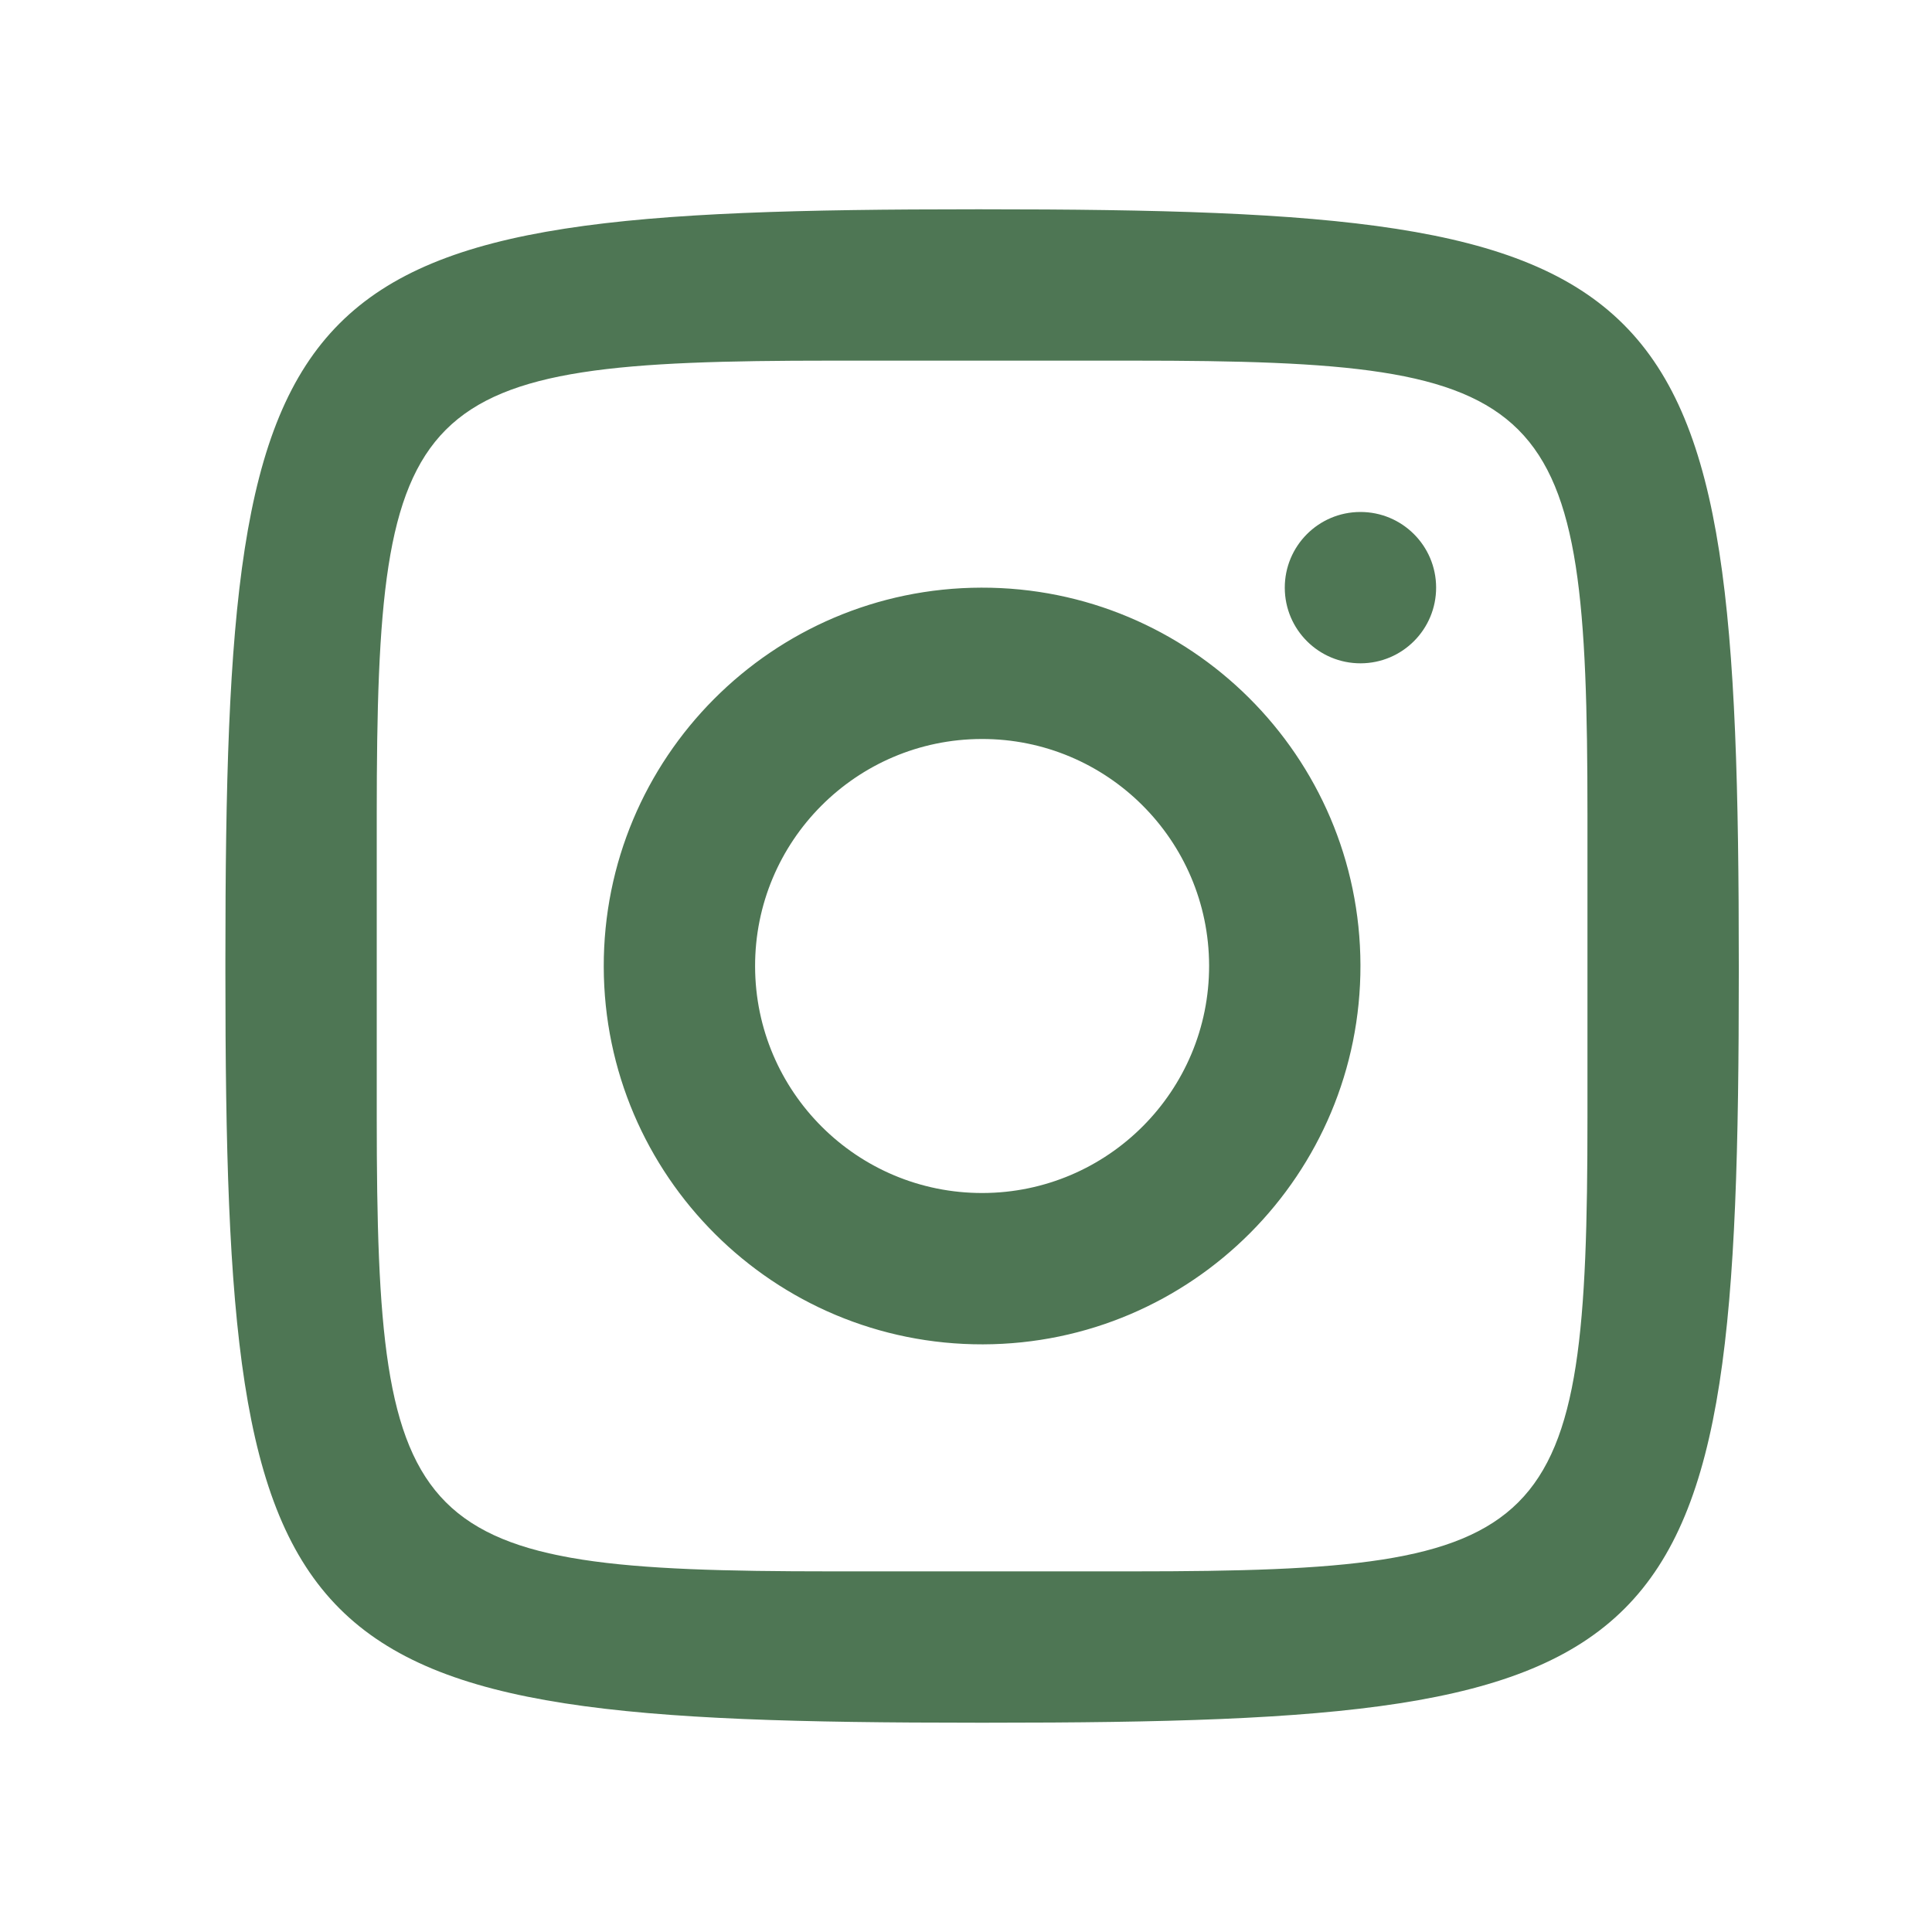 <svg width="120" height="120" viewBox="0 0 120 120" fill="none" xmlns="http://www.w3.org/2000/svg">
<path d="M60.578 13C17.382 13 14 16.382 14 59.578V60.422C14 103.618 17.382 107 60.578 107H61.422C104.618 107 108 103.618 108 60.422V60C108 16.412 104.588 13 61 13H60.578ZM51.6 22.4H70.4C96.553 22.4 98.6 24.447 98.6 50.6V69.4C98.6 95.553 96.553 97.6 70.4 97.6H51.6C25.447 97.6 23.4 95.553 23.4 69.4V50.6C23.4 24.447 25.447 22.4 51.6 22.4ZM84.486 31.8C81.889 31.807 79.793 33.917 79.8 36.514C79.807 39.111 81.917 41.207 84.514 41.2C87.111 41.193 89.207 39.083 89.2 36.486C89.193 33.889 87.083 31.793 84.486 31.8ZM60.945 36.5C47.968 36.531 37.469 47.078 37.5 60.055C37.531 73.032 48.078 83.531 61.055 83.5C74.032 83.469 84.531 72.922 84.5 59.945C84.469 46.968 73.922 36.469 60.945 36.5ZM60.968 45.9C68.753 45.881 75.081 52.182 75.1 59.968C75.116 67.753 68.818 74.081 61.032 74.1C53.247 74.119 46.919 67.82 46.9 60.032C46.881 52.247 53.182 45.919 60.968 45.9Z" fill="#4E7654"/>
</svg>
